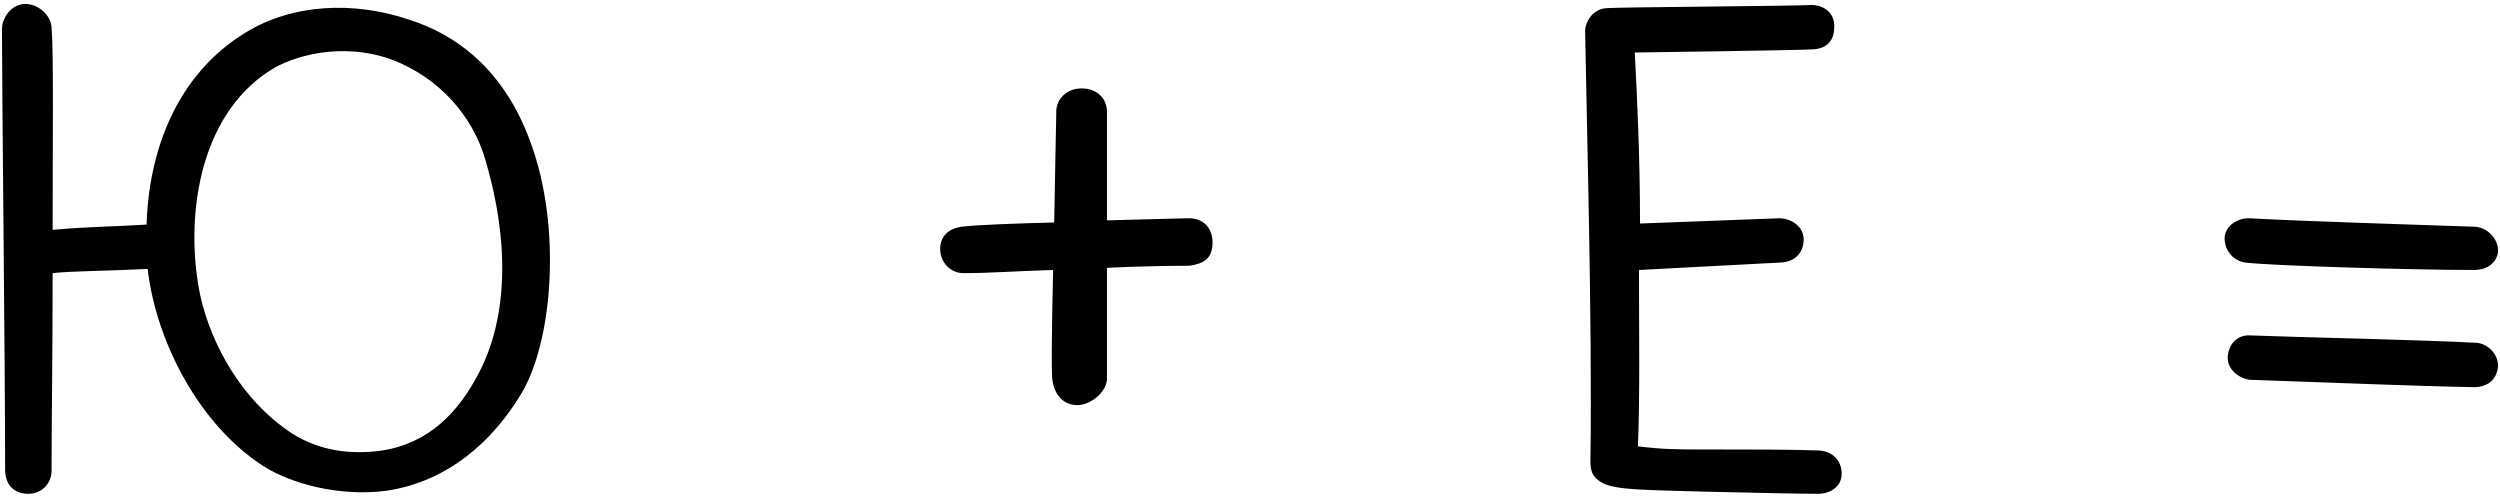 <?xml version="1.0" encoding="UTF-8"?> <svg xmlns="http://www.w3.org/2000/svg" width="1184" height="236" viewBox="0 0 1184 236" fill="none"><path d="M251.426 67.863C265.926 107.363 261.926 161.363 246.926 186.363C233.426 208.863 212.426 227.863 183.426 232.363C161.426 235.363 138.426 229.363 124.926 220.863C94.426 201.363 73.926 161.863 69.926 127.363C49.926 128.363 33.426 128.363 24.926 129.363C24.926 165.363 24.426 202.363 24.426 222.863C24.426 229.363 19.426 233.863 13.426 233.863C5.926 233.863 2.426 228.863 2.426 222.363C2.426 172.363 0.926 42.363 0.926 13.863C0.926 7.863 5.926 1.863 11.926 1.863C17.926 1.863 23.926 6.863 24.426 12.863C25.426 24.863 24.926 65.863 24.926 108.863C40.926 107.363 53.426 107.363 69.426 106.363C70.426 71.863 83.426 35.363 116.426 15.363C138.426 1.863 167.426 0.363 193.926 9.363C215.926 16.363 238.926 32.863 251.426 67.863ZM226.926 176.363C240.426 150.363 241.426 114.863 229.926 75.863C223.926 54.863 207.926 36.863 185.926 28.363C161.426 19.363 137.926 26.863 127.926 33.363C93.426 55.363 87.426 104.863 94.926 140.363C99.926 162.363 113.926 189.363 138.426 205.363C151.926 213.863 166.926 215.363 180.926 213.363C203.426 209.863 217.426 194.863 226.926 176.363ZM510.254 191.863C503.254 191.863 498.754 186.363 498.254 178.363C497.754 167.863 498.754 127.863 498.754 127.863C481.754 128.363 468.754 129.363 456.254 129.363C450.254 129.363 445.254 124.363 445.254 117.863C445.254 111.863 449.254 108.363 455.254 107.363C465.254 106.363 480.254 105.863 499.254 105.363L500.254 52.863C500.254 46.863 505.254 41.863 512.254 41.863C519.754 41.863 524.254 46.863 524.254 52.863V104.363C544.754 103.863 559.754 103.363 563.254 103.363C569.254 103.363 574.254 107.363 574.254 114.863C574.254 122.363 570.254 124.863 563.254 125.863C560.754 125.863 543.754 125.863 524.254 126.863V179.363C524.254 185.363 516.754 191.863 510.254 191.863ZM861.719 213.363C868.219 213.863 872.219 218.363 872.219 224.363C872.219 230.863 866.219 233.863 861.219 233.863C851.719 233.863 830.219 233.363 808.219 232.863C769.719 231.863 761.219 231.863 755.719 226.363C753.219 223.863 753.219 220.363 753.219 217.863C754.219 154.863 751.219 47.863 750.719 14.863C750.719 10.363 754.219 4.363 760.719 3.863C766.719 3.363 850.719 2.863 857.719 2.363C864.219 2.363 868.719 6.363 868.719 12.363C868.719 18.363 866.219 22.863 858.719 23.363C851.219 23.863 774.219 24.863 774.219 24.863C775.219 43.363 776.719 73.863 776.719 105.863L842.719 103.363C847.719 103.363 854.219 106.863 854.219 113.363C854.219 120.363 849.219 124.363 842.719 124.363L776.219 127.863C776.219 157.363 776.719 186.863 775.719 211.363C787.219 212.863 795.219 212.863 806.219 212.863C829.219 212.863 849.219 212.863 861.719 213.363ZM1171.57 127.863C1143.07 127.863 1075.57 125.863 1063.57 124.363C1058.57 123.863 1053.57 119.363 1053.57 112.863C1053.57 107.863 1058.57 103.363 1065.07 103.363C1092.07 104.863 1143.57 106.363 1171.57 107.363C1178.07 107.363 1183.07 113.363 1183.07 118.363C1183.07 123.363 1179.07 127.863 1171.57 127.863ZM1171.57 183.363C1143.57 182.863 1095.57 180.863 1065.57 179.863C1060.57 179.363 1054.57 174.863 1055.07 168.863C1055.57 162.363 1060.07 158.363 1066.07 158.863C1092.57 159.863 1145.07 160.863 1173.07 162.363C1178.07 162.863 1183.07 167.363 1183.07 173.363C1182.57 179.863 1178.07 183.363 1171.57 183.363Z" fill="black"></path></svg> 
